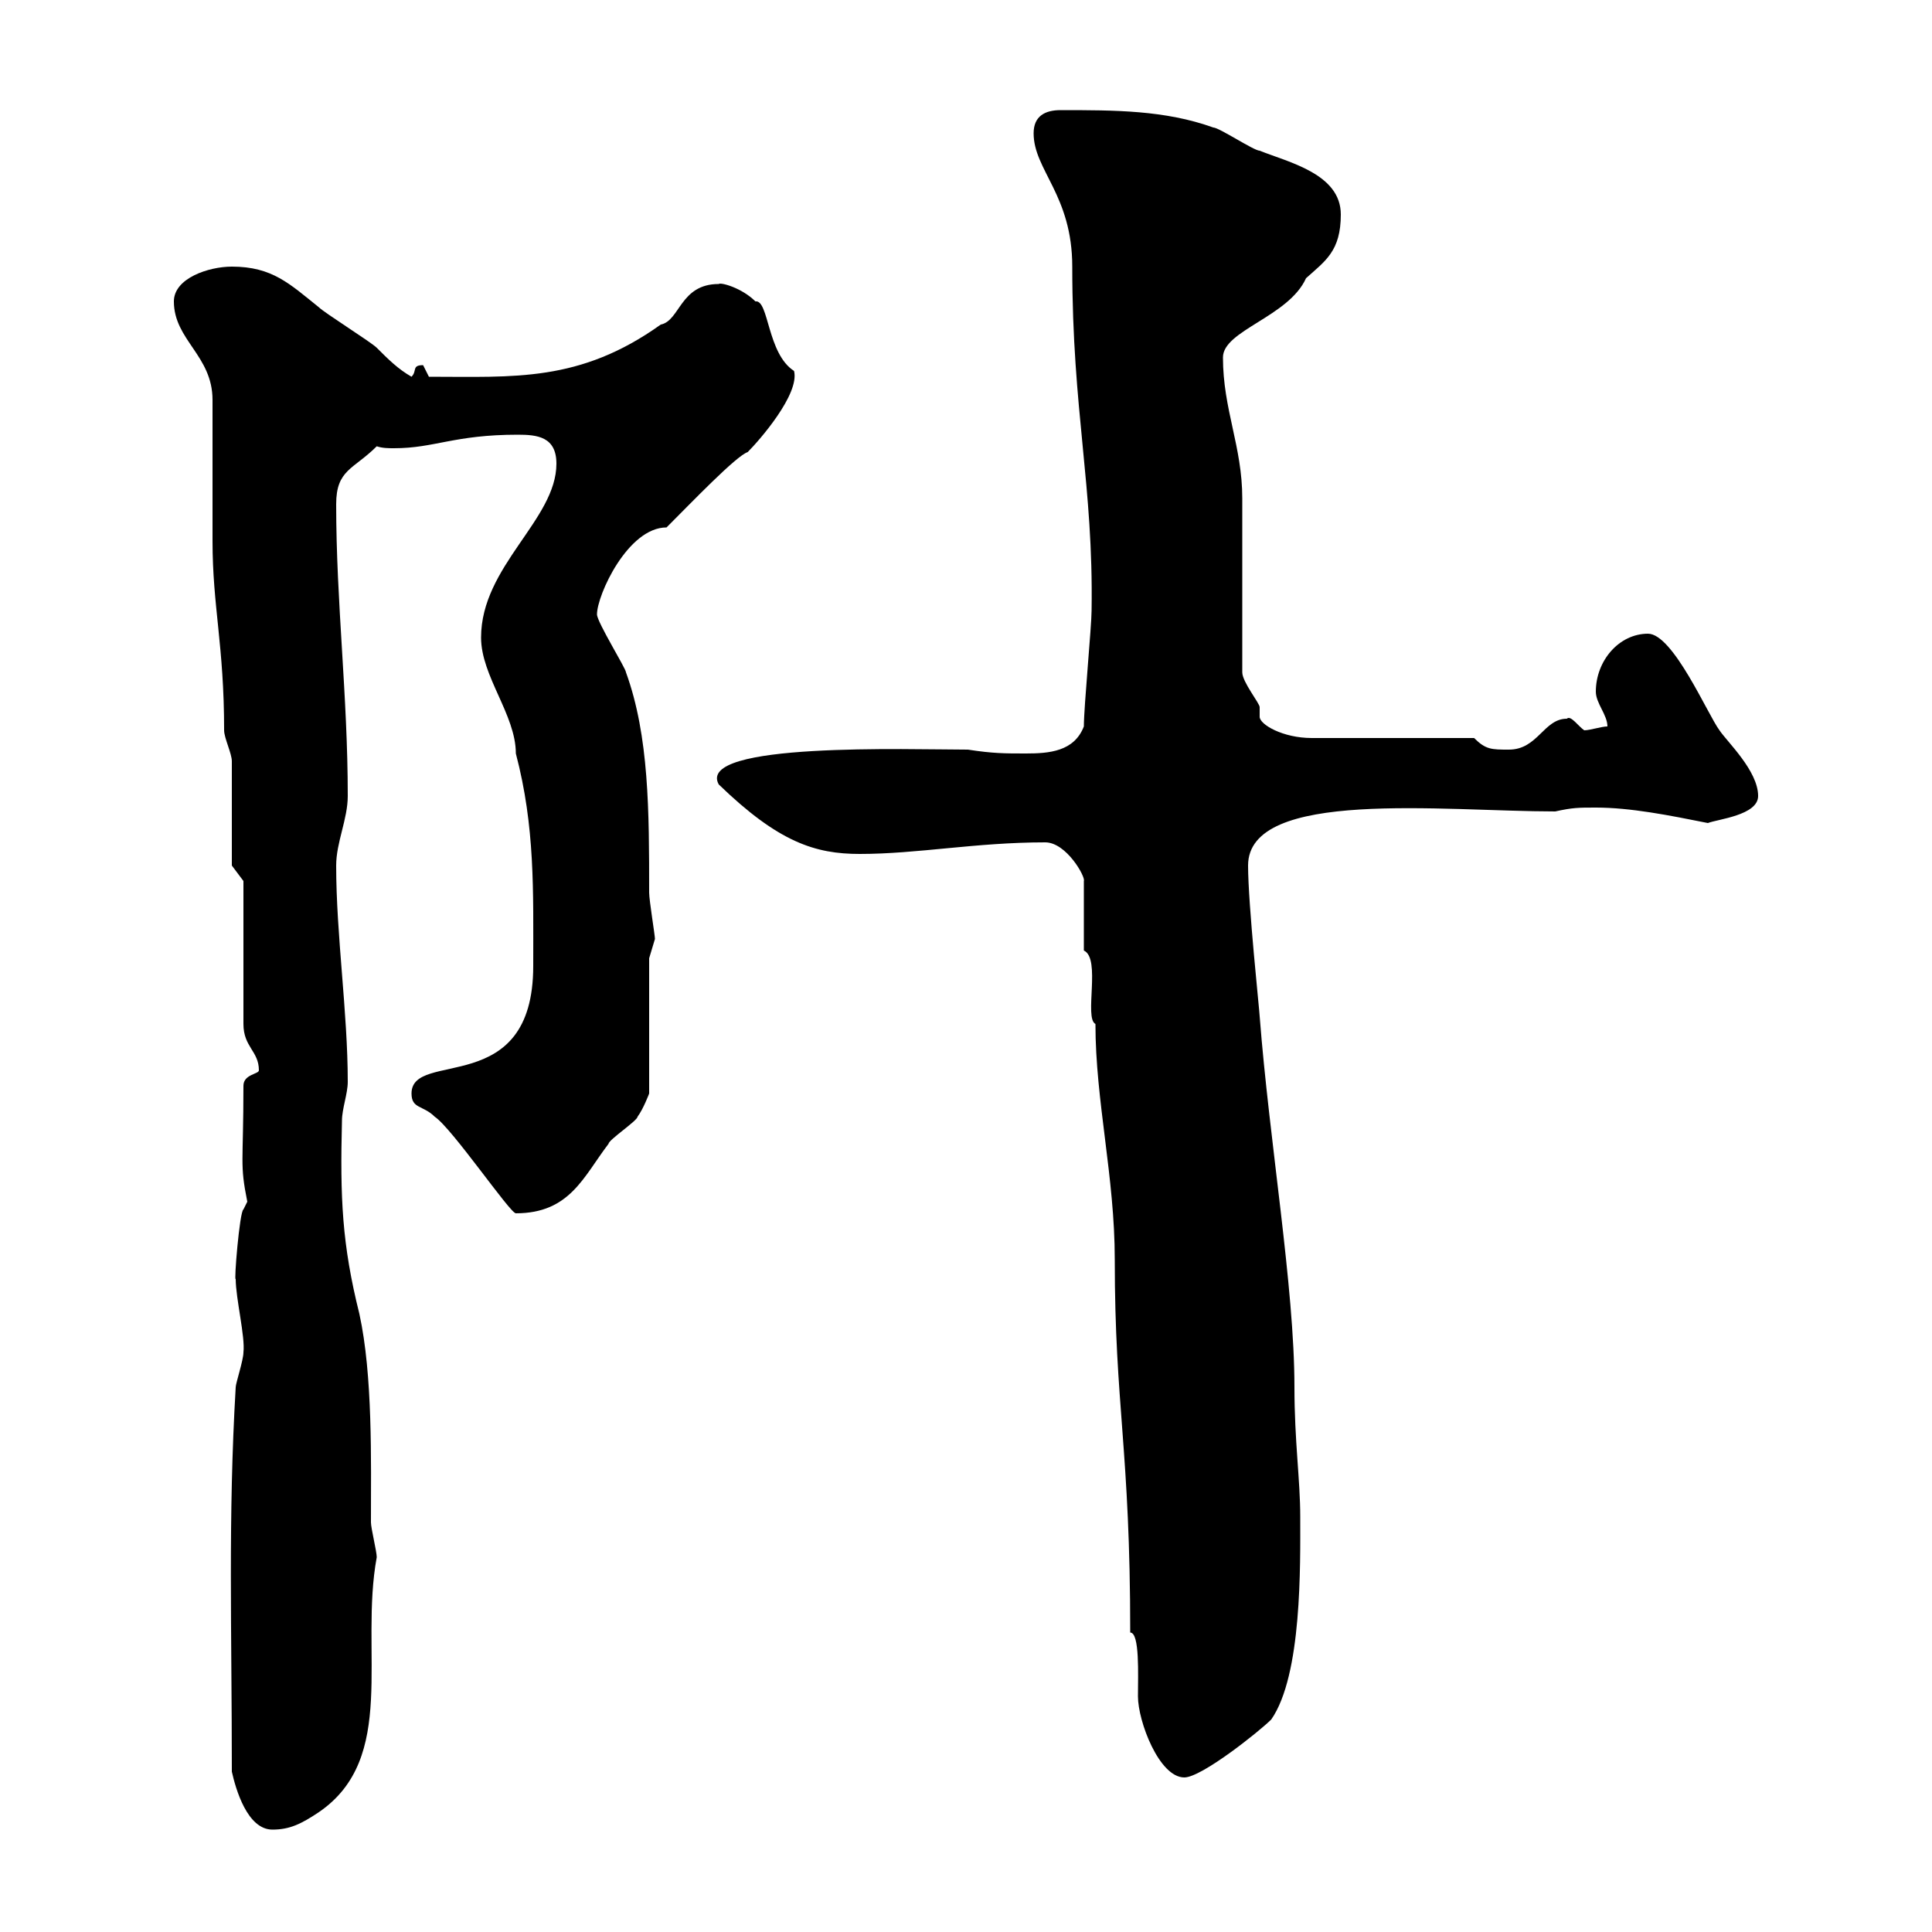 <svg xmlns="http://www.w3.org/2000/svg" xmlns:xlink="http://www.w3.org/1999/xlink" width="300" height="300"><path d="M36 275.10C36.60 277.80 38.40 284.10 42.30 284.10C45 284.10 46.80 283.20 49.50 281.40C61.80 273 55.80 256.50 58.50 241.80C58.50 240.90 57.60 237.30 57.60 236.40C57.60 226.80 57.90 213.60 55.80 204C53.10 193.20 52.80 186 53.10 174C53.10 172.20 54 169.80 54 168C54 157.20 52.20 145.20 52.20 134.40C52.20 130.80 54 127.20 54 123.60C54 108 52.20 93.60 52.20 78.30C52.20 72.90 54.90 72.90 58.50 69.30C59.40 69.60 60.30 69.60 61.20 69.60C67.50 69.60 70.50 67.50 80.40 67.50C83.40 67.50 86.40 67.80 86.40 72C86.40 80.70 74.70 87.90 74.70 99C74.70 105 80.10 111 80.10 117C83.10 128.40 82.80 138.30 82.80 150C82.80 170.70 63.90 162.90 63.90 169.80C63.90 172.20 65.70 171.60 67.50 173.40C70.20 175.20 79.20 188.40 80.10 188.40C88.50 188.40 90.60 182.70 94.50 177.60C94.50 177 99 174 99 173.40C99.90 172.20 100.80 169.80 100.80 169.80L100.80 148.80C100.80 148.80 101.70 145.80 101.70 145.80C101.70 145.20 100.80 139.80 100.80 138.60C100.80 126 100.80 114.30 97.20 104.40C97.20 103.80 92.70 96.60 92.70 95.40C92.70 92.40 97.50 81.90 103.50 81.90C107.40 78 114.30 70.80 116.10 70.20C117.90 68.40 124.20 61.20 123.30 57.60C119.10 54.90 119.40 46.50 117.30 46.80C115.20 44.70 111.90 43.80 111.60 44.10C105.60 44.10 105.60 49.80 102.60 50.40C90 59.40 79.80 58.50 66.60 58.50C66.60 58.50 65.70 56.70 65.70 56.70C63.90 56.70 64.80 57.60 63.90 58.50C61.80 57.30 60.30 55.80 58.50 54C57.60 53.10 50.40 48.60 49.50 47.70C45 44.10 42.30 41.40 36 41.40C32.40 41.40 27 43.20 27 46.80C27 52.80 33 55.20 33 62.10C33 65.70 33 80.10 33 84C33 94.20 34.80 100.20 34.80 113.40C34.80 114.60 36 117 36 118.20C36 120.60 36 131.40 36 134.40L37.80 136.80L37.80 159C37.80 162.60 40.20 163.20 40.20 166.20C40.20 166.80 37.80 166.80 37.80 168.60C37.80 180.90 37.20 180.60 38.40 186.60L37.80 187.80C37.20 188.10 36.30 199.20 36.60 198.60C36.60 201.60 38.10 207.60 37.80 210C37.80 211.20 36.60 214.80 36.60 215.40C35.40 235.80 36 252.90 36 275.10ZM175.50 253.50C177 253.50 176.70 260.10 176.70 263.40C176.70 267.30 180 276 183.90 276C186.60 276 195.60 268.80 197.40 267C202.20 260.10 201.90 243 201.90 235.50C201.90 229.80 201 223.80 201 215.40C201 199.80 197.10 177.30 195.60 157.80C195.60 157.20 193.80 140.40 193.80 134.40C193.80 122.40 224.10 126 241.50 126C244.20 125.40 245.10 125.40 247.80 125.40C253.20 125.40 259.20 126.60 265.20 127.80C266.70 127.20 273 126.60 273 123.60C273 119.70 268.20 115.20 267 113.40C265.20 111 259.80 98.40 255.90 98.40C251.40 98.40 247.80 102.60 247.80 107.40C247.80 109.20 249.60 111 249.60 112.80C248.70 112.80 246.90 113.40 246 113.40C245.10 112.80 243.90 111 243.30 111.60C239.70 111.60 238.80 116.40 234.30 116.40C231.60 116.40 230.70 116.40 228.90 114.60C225.30 114.60 207.30 114.60 203.70 114.60C199.20 114.60 195.60 112.50 195.60 111.30C195.60 111 195.60 110.70 195.60 109.80C195.60 109.20 192.90 105.90 192.90 104.40C192.90 100.20 192.90 81 192.90 77.40C192.90 69.30 189.90 63.60 189.90 55.50C189.90 51.30 200.10 49.20 202.80 43.20C205.80 40.50 208.20 39 208.20 33.30C208.20 27 200.10 25.20 195.60 23.40C194.70 23.40 189.30 19.80 188.40 19.80C180.90 17.10 173.10 17.10 164.70 17.10C162.30 17.10 160.50 18 160.50 20.70C160.50 26.40 166.50 30.30 166.50 41.40C166.50 63.90 169.80 75.30 169.50 94.80C169.50 97.20 168.30 109.80 168.30 112.80C166.80 116.70 162.90 117 159.30 117C156 117 154.20 117 150.30 116.40C141.30 116.40 108 115.20 111.60 121.80C120.90 130.80 126.60 132.60 133.50 132.60C142.50 132.60 151.50 130.80 162.30 130.80C165.60 130.80 168.60 136.20 168.30 136.80L168.30 147.60C171 148.80 168.30 158.10 170.10 159C170.10 171 173.10 182.70 173.10 195.60C173.10 218.40 175.50 225 175.50 253.50Z"/></svg>